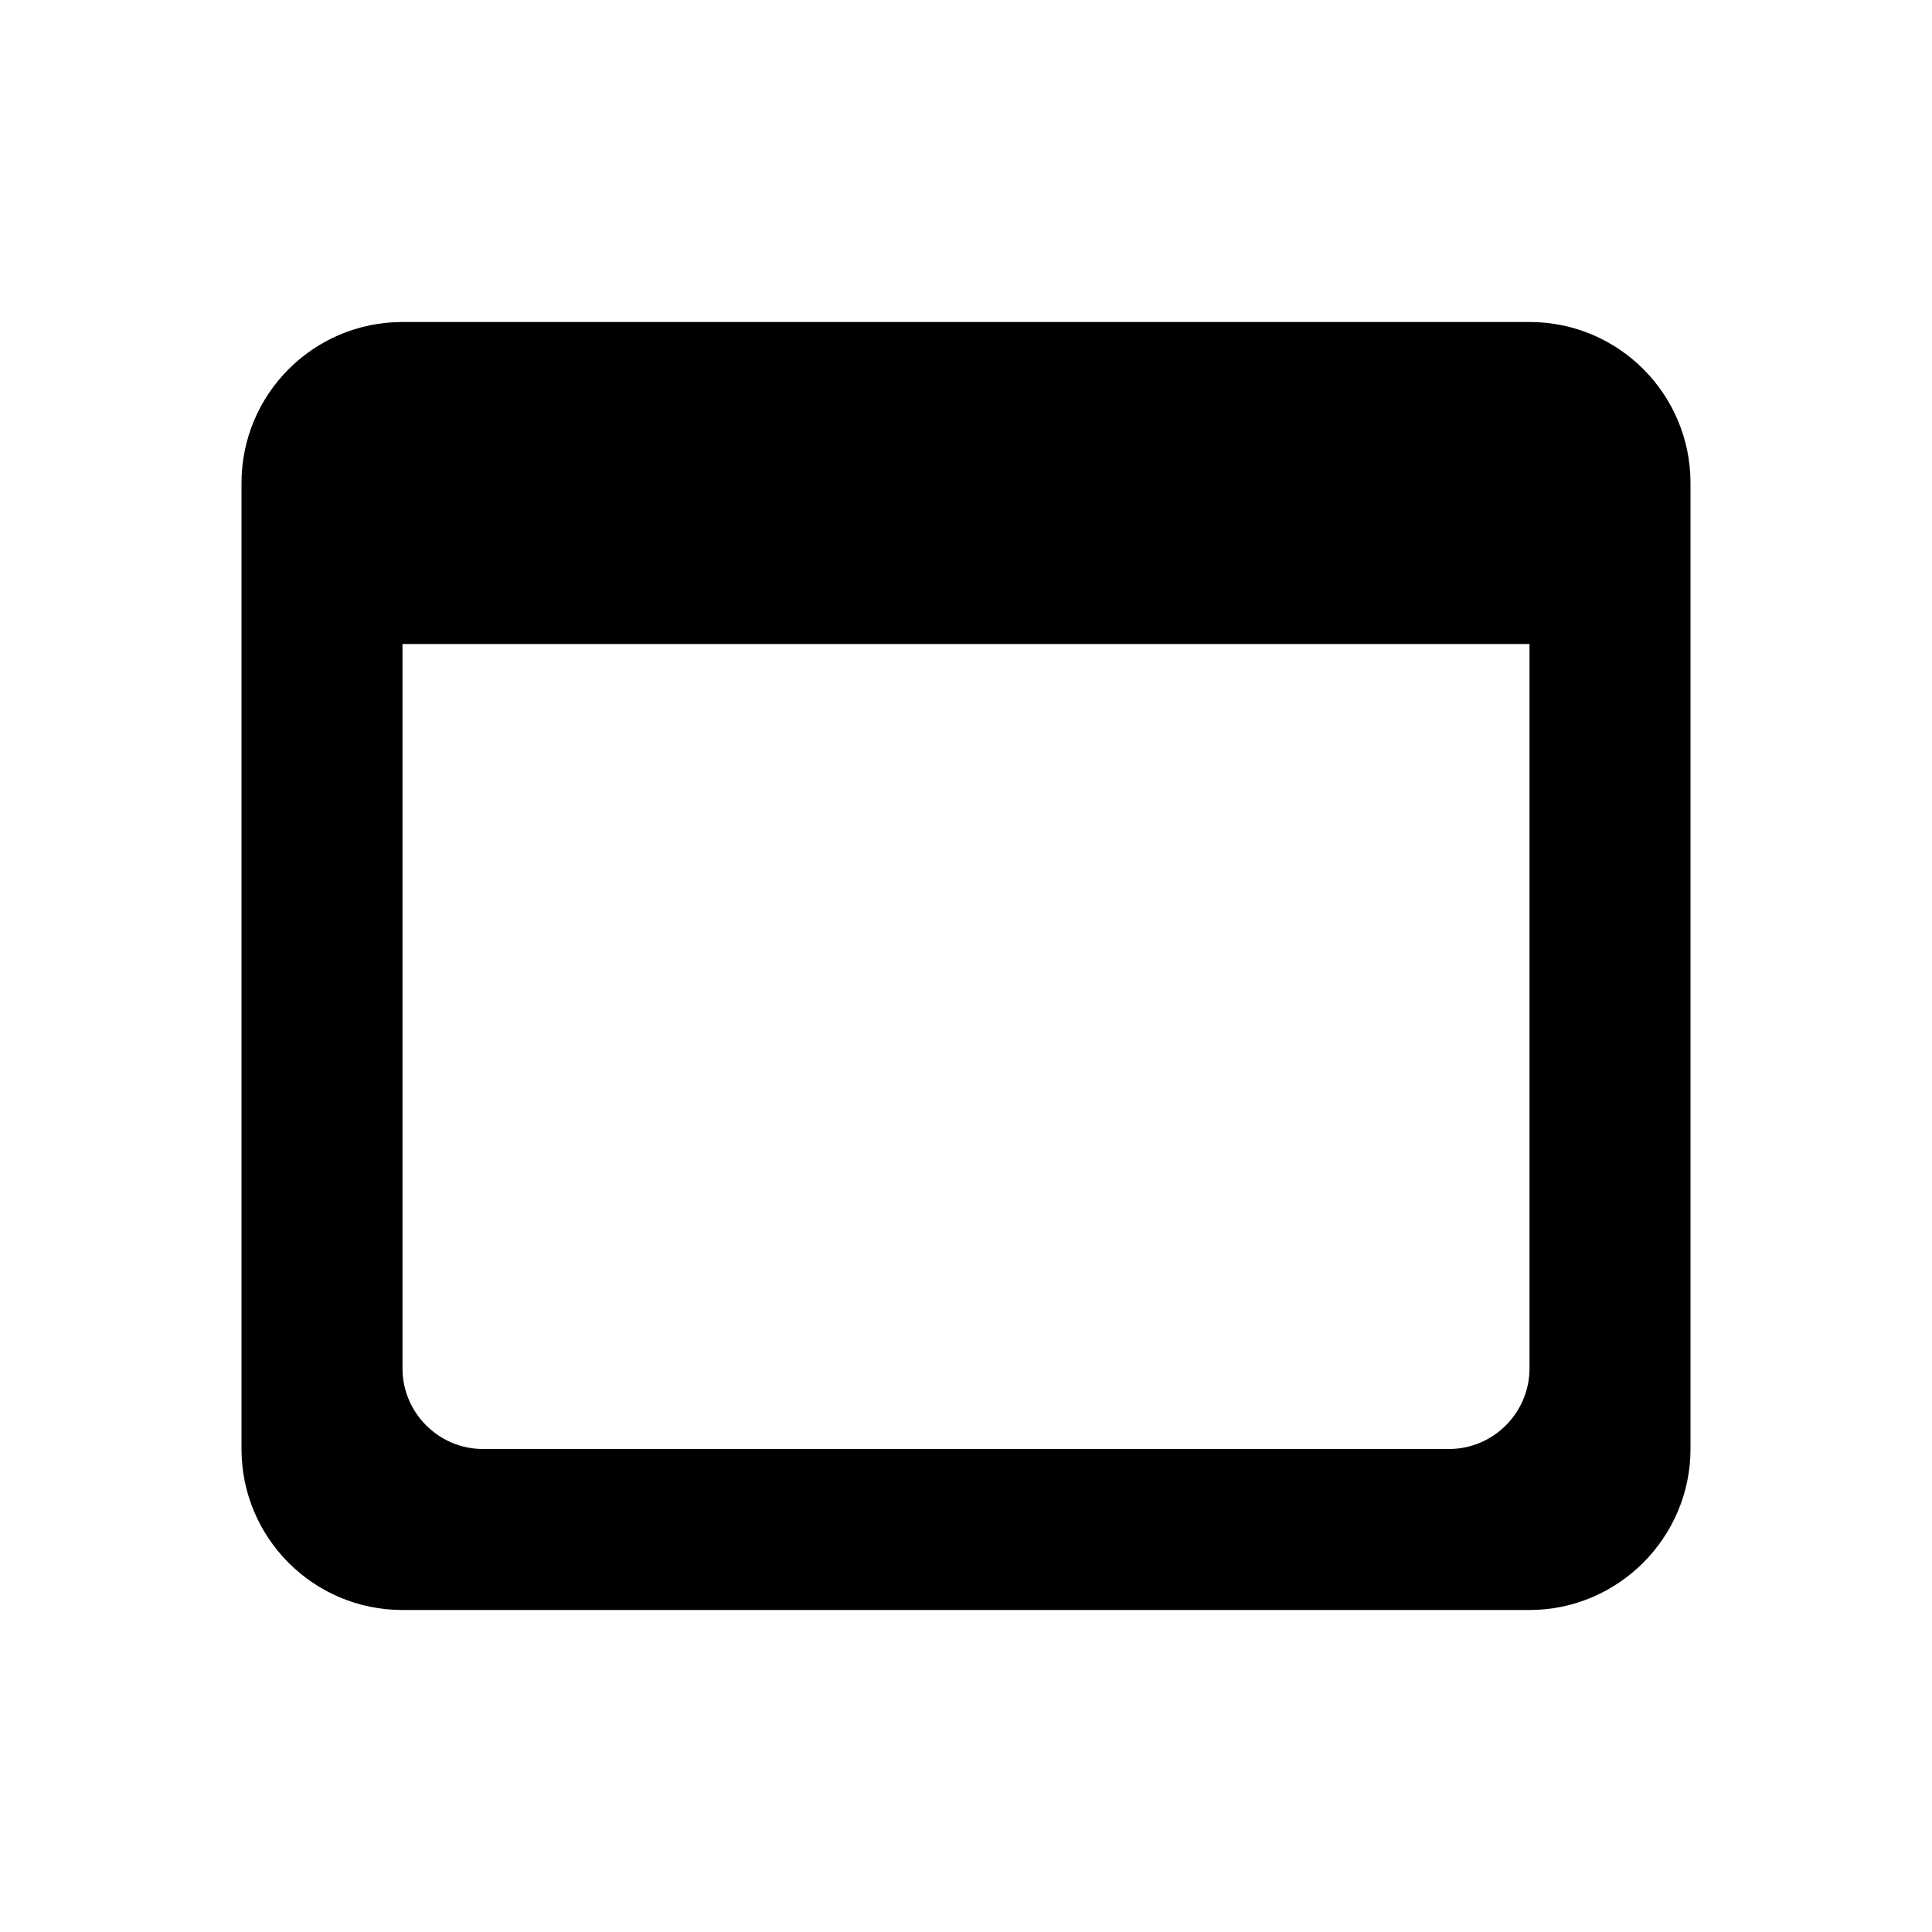 <svg xmlns="http://www.w3.org/2000/svg" viewBox="0 0 24 24" fill="currentColor"><path d="M19 4H5c-1.11 0-2 .9-2 2v12c0 1.1.89 2 2 2h14c1.1 0 2-.9 2-2V6c0-1.1-.89-2-2-2zm-1 14H6c-.55 0-1-.45-1-1V8h14v9c0 .55-.45 1-1 1z"/></svg>